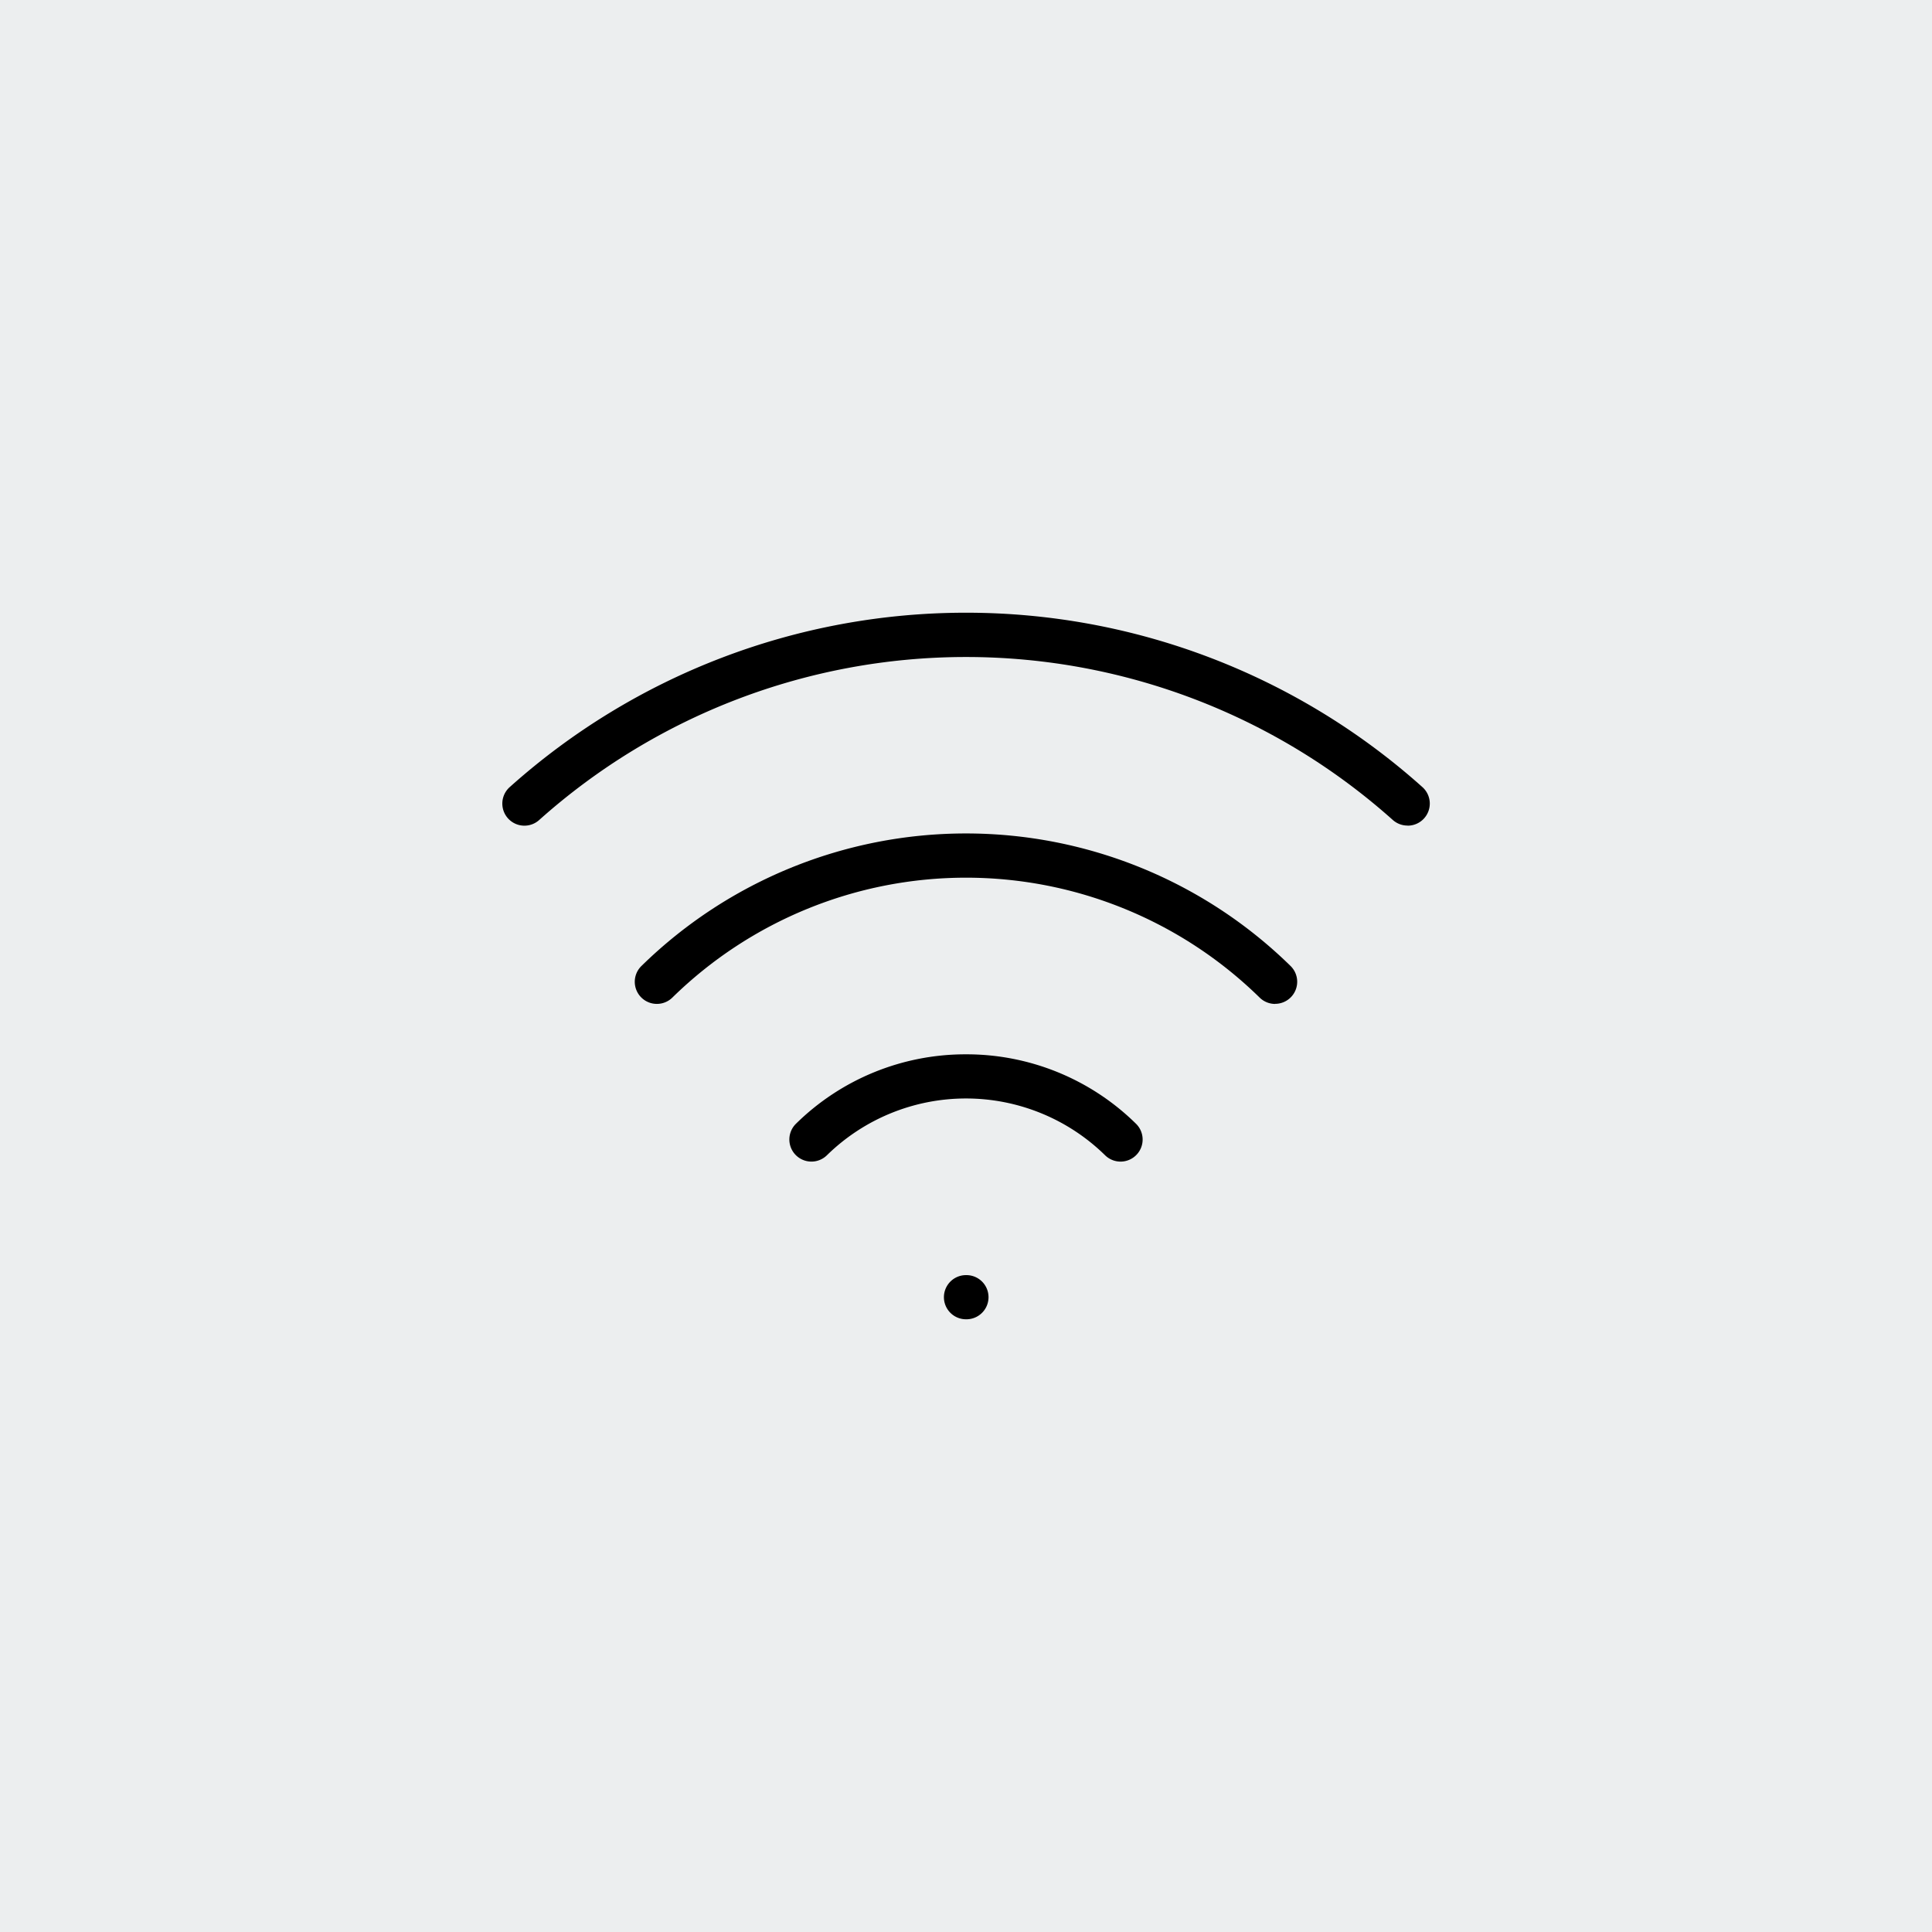 <svg xmlns="http://www.w3.org/2000/svg" width="70" height="70" viewBox="0 0 70 70">
  <g id="wifi" transform="translate(759 5080)">
    <rect id="Rectangle_3" data-name="Rectangle 3" width="70" height="70" transform="translate(-759 -5080)" fill="#eceeef"/>
    <g id="Group_1" data-name="Group 1" transform="translate(-742 -5062)">
      <path id="Path_1" data-name="Path 1" d="M12.016,20.8H12a.8.8,0,0,1,0-1.6h.016a.8.8,0,1,1,0,1.6Z" transform="translate(6 9)"/>
      <path id="Path_2" data-name="Path 2" d="M34,11.912a.8.8,0,0,1-.533-.2,23.2,23.2,0,0,0-30.933,0,.8.8,0,0,1-1.067-1.193A24.77,24.77,0,0,1,18,4.2h0a24.768,24.768,0,0,1,16.533,6.315.8.8,0,0,1-.534,1.4Z" transform="translate(0 0)"/>
      <path id="Path_3" data-name="Path 3" d="M27.4,15.374a.8.8,0,0,1-.56-.229,15.2,15.2,0,0,0-21.28,0A.8.8,0,0,1,4.44,14a16.8,16.8,0,0,1,23.52,0,.8.8,0,0,1-.56,1.371Z" transform="translate(1.8 3)"/>
      <path id="Path_4" data-name="Path 4" d="M19.7,18.087a.8.8,0,0,1-.56-.229,7.2,7.2,0,0,0-10.08,0,.8.8,0,0,1-1.12-1.143A8.751,8.751,0,0,1,14.1,14.2h0a8.751,8.751,0,0,1,6.16,2.516.8.8,0,0,1-.56,1.371Z" transform="translate(3.9 6)"/>
    </g>
  </g>
</svg>
